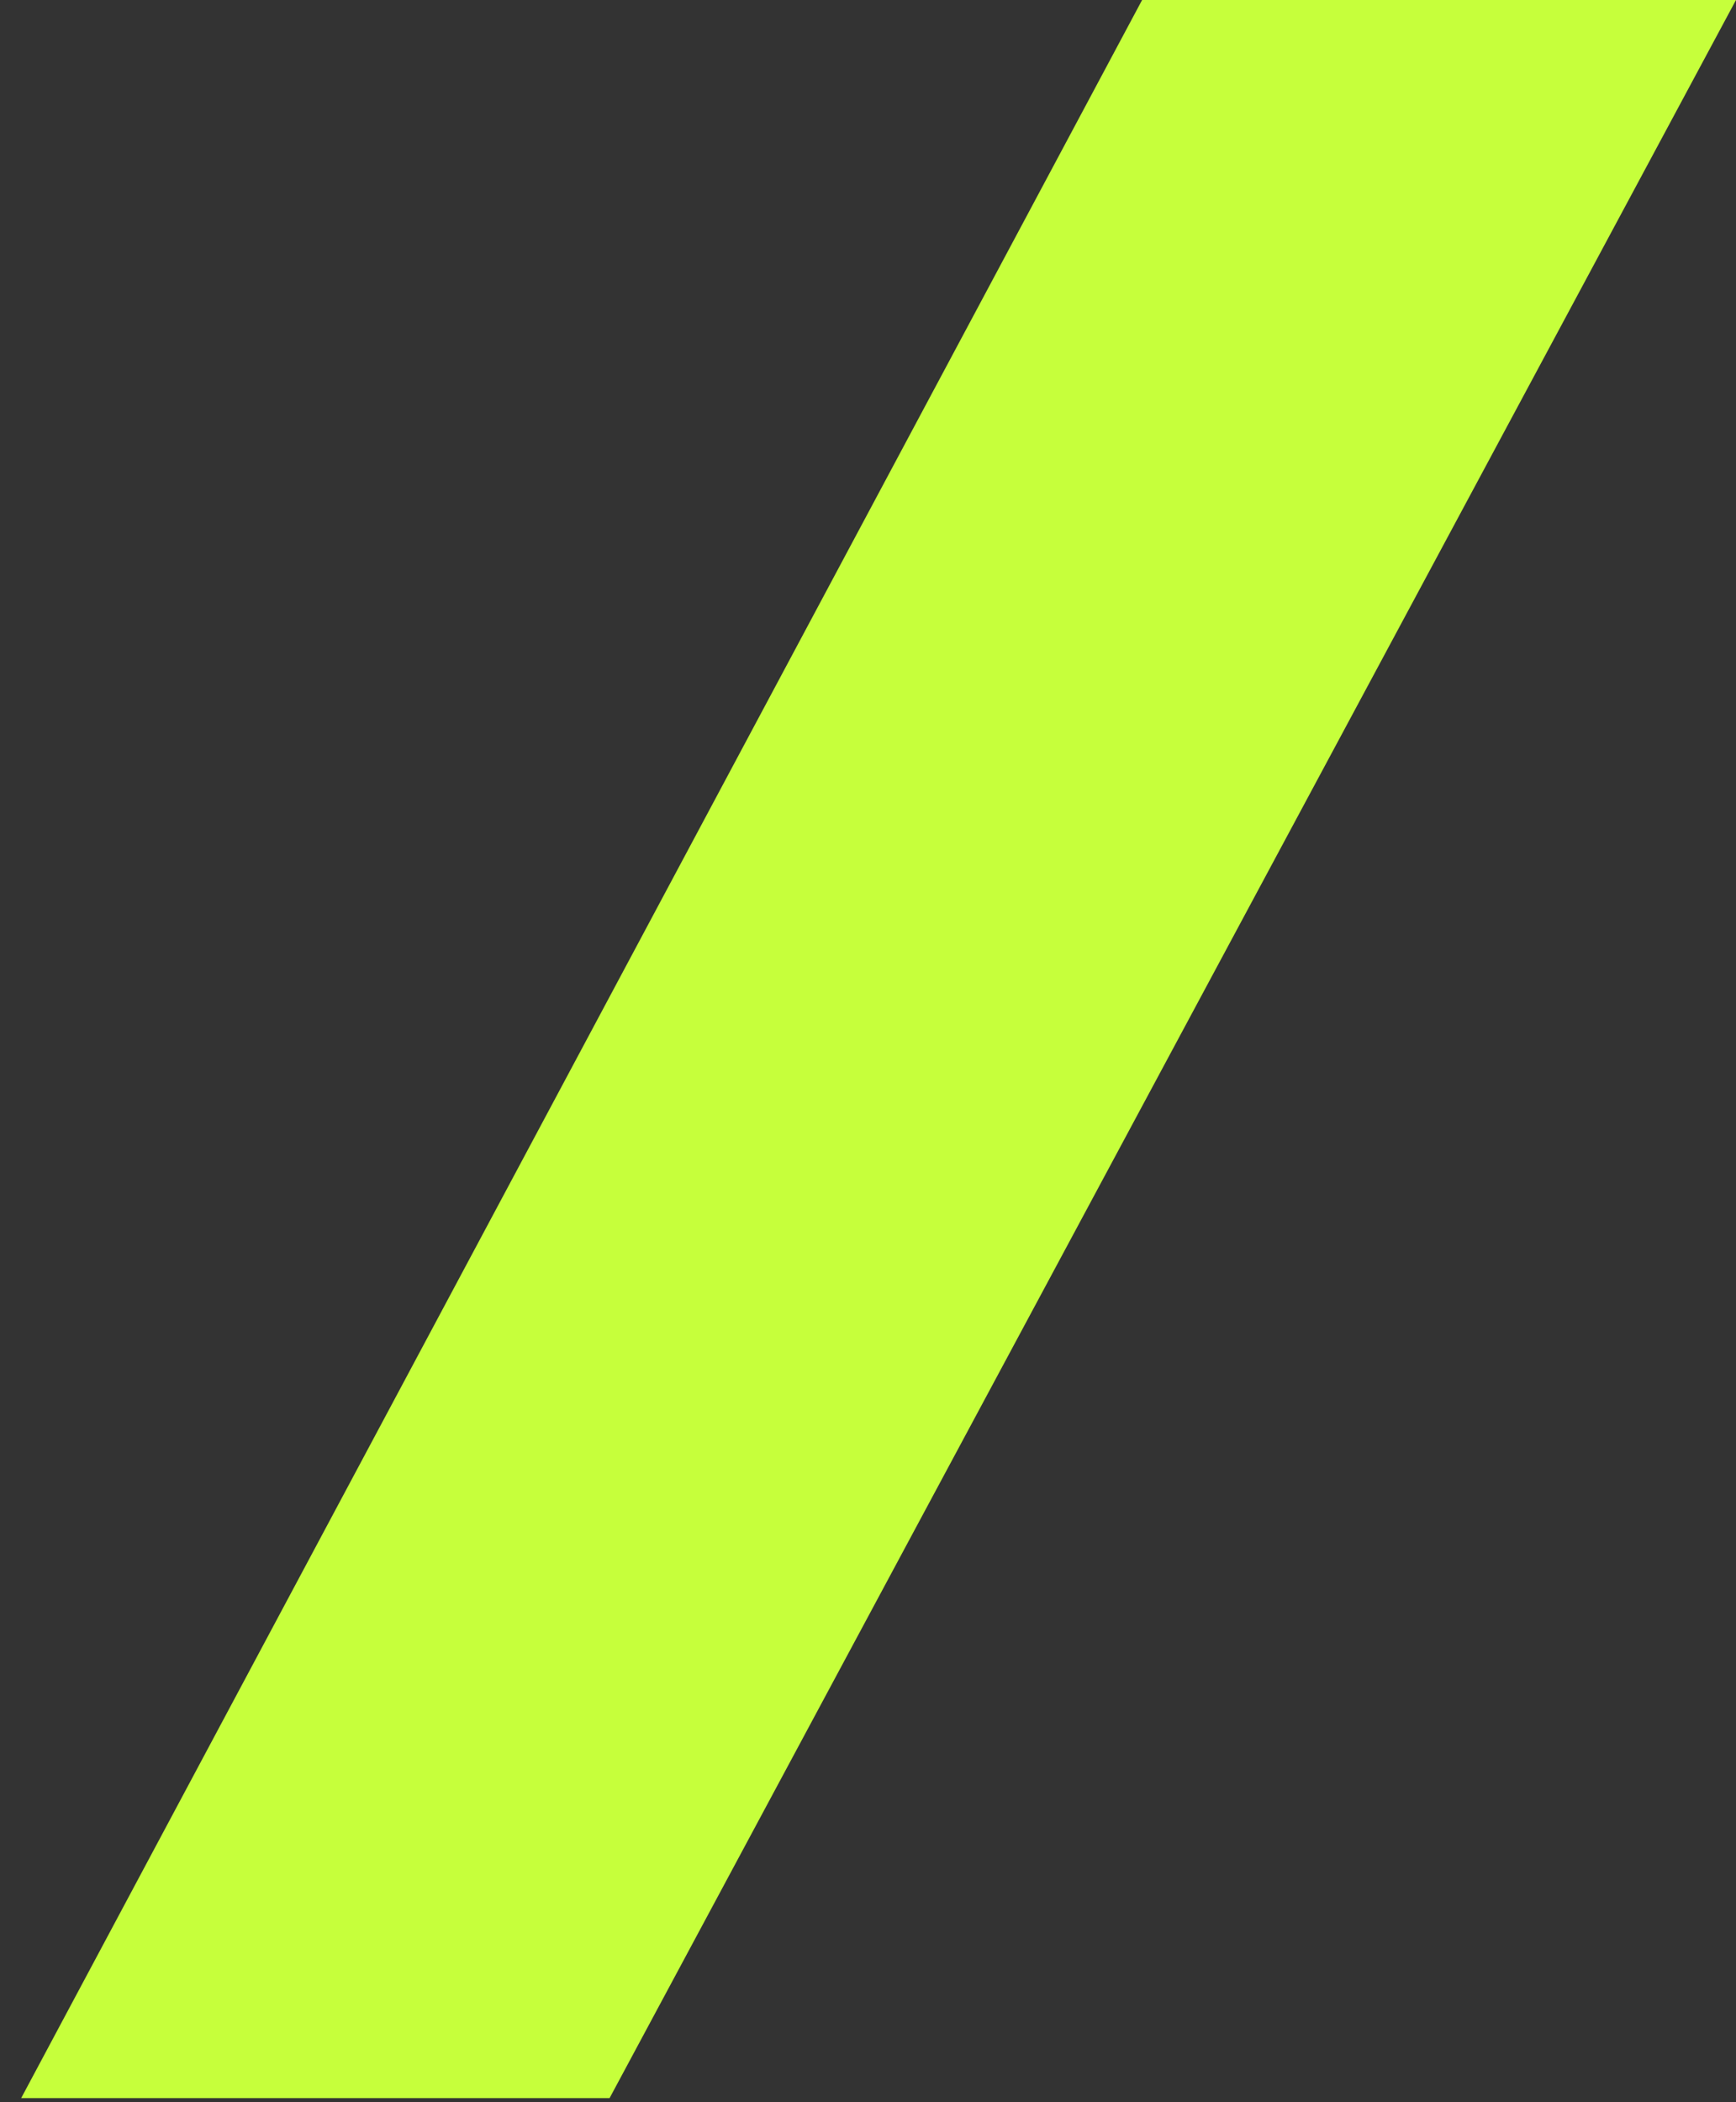 <svg xmlns="http://www.w3.org/2000/svg" width="76" height="92"><rect width="100%" height="100%" fill="#333333" stroke="none"/><path fill="#C6FF3B" fill-rule="evenodd" d="M76 0H50L.927 91.82h25.76z"/></svg>